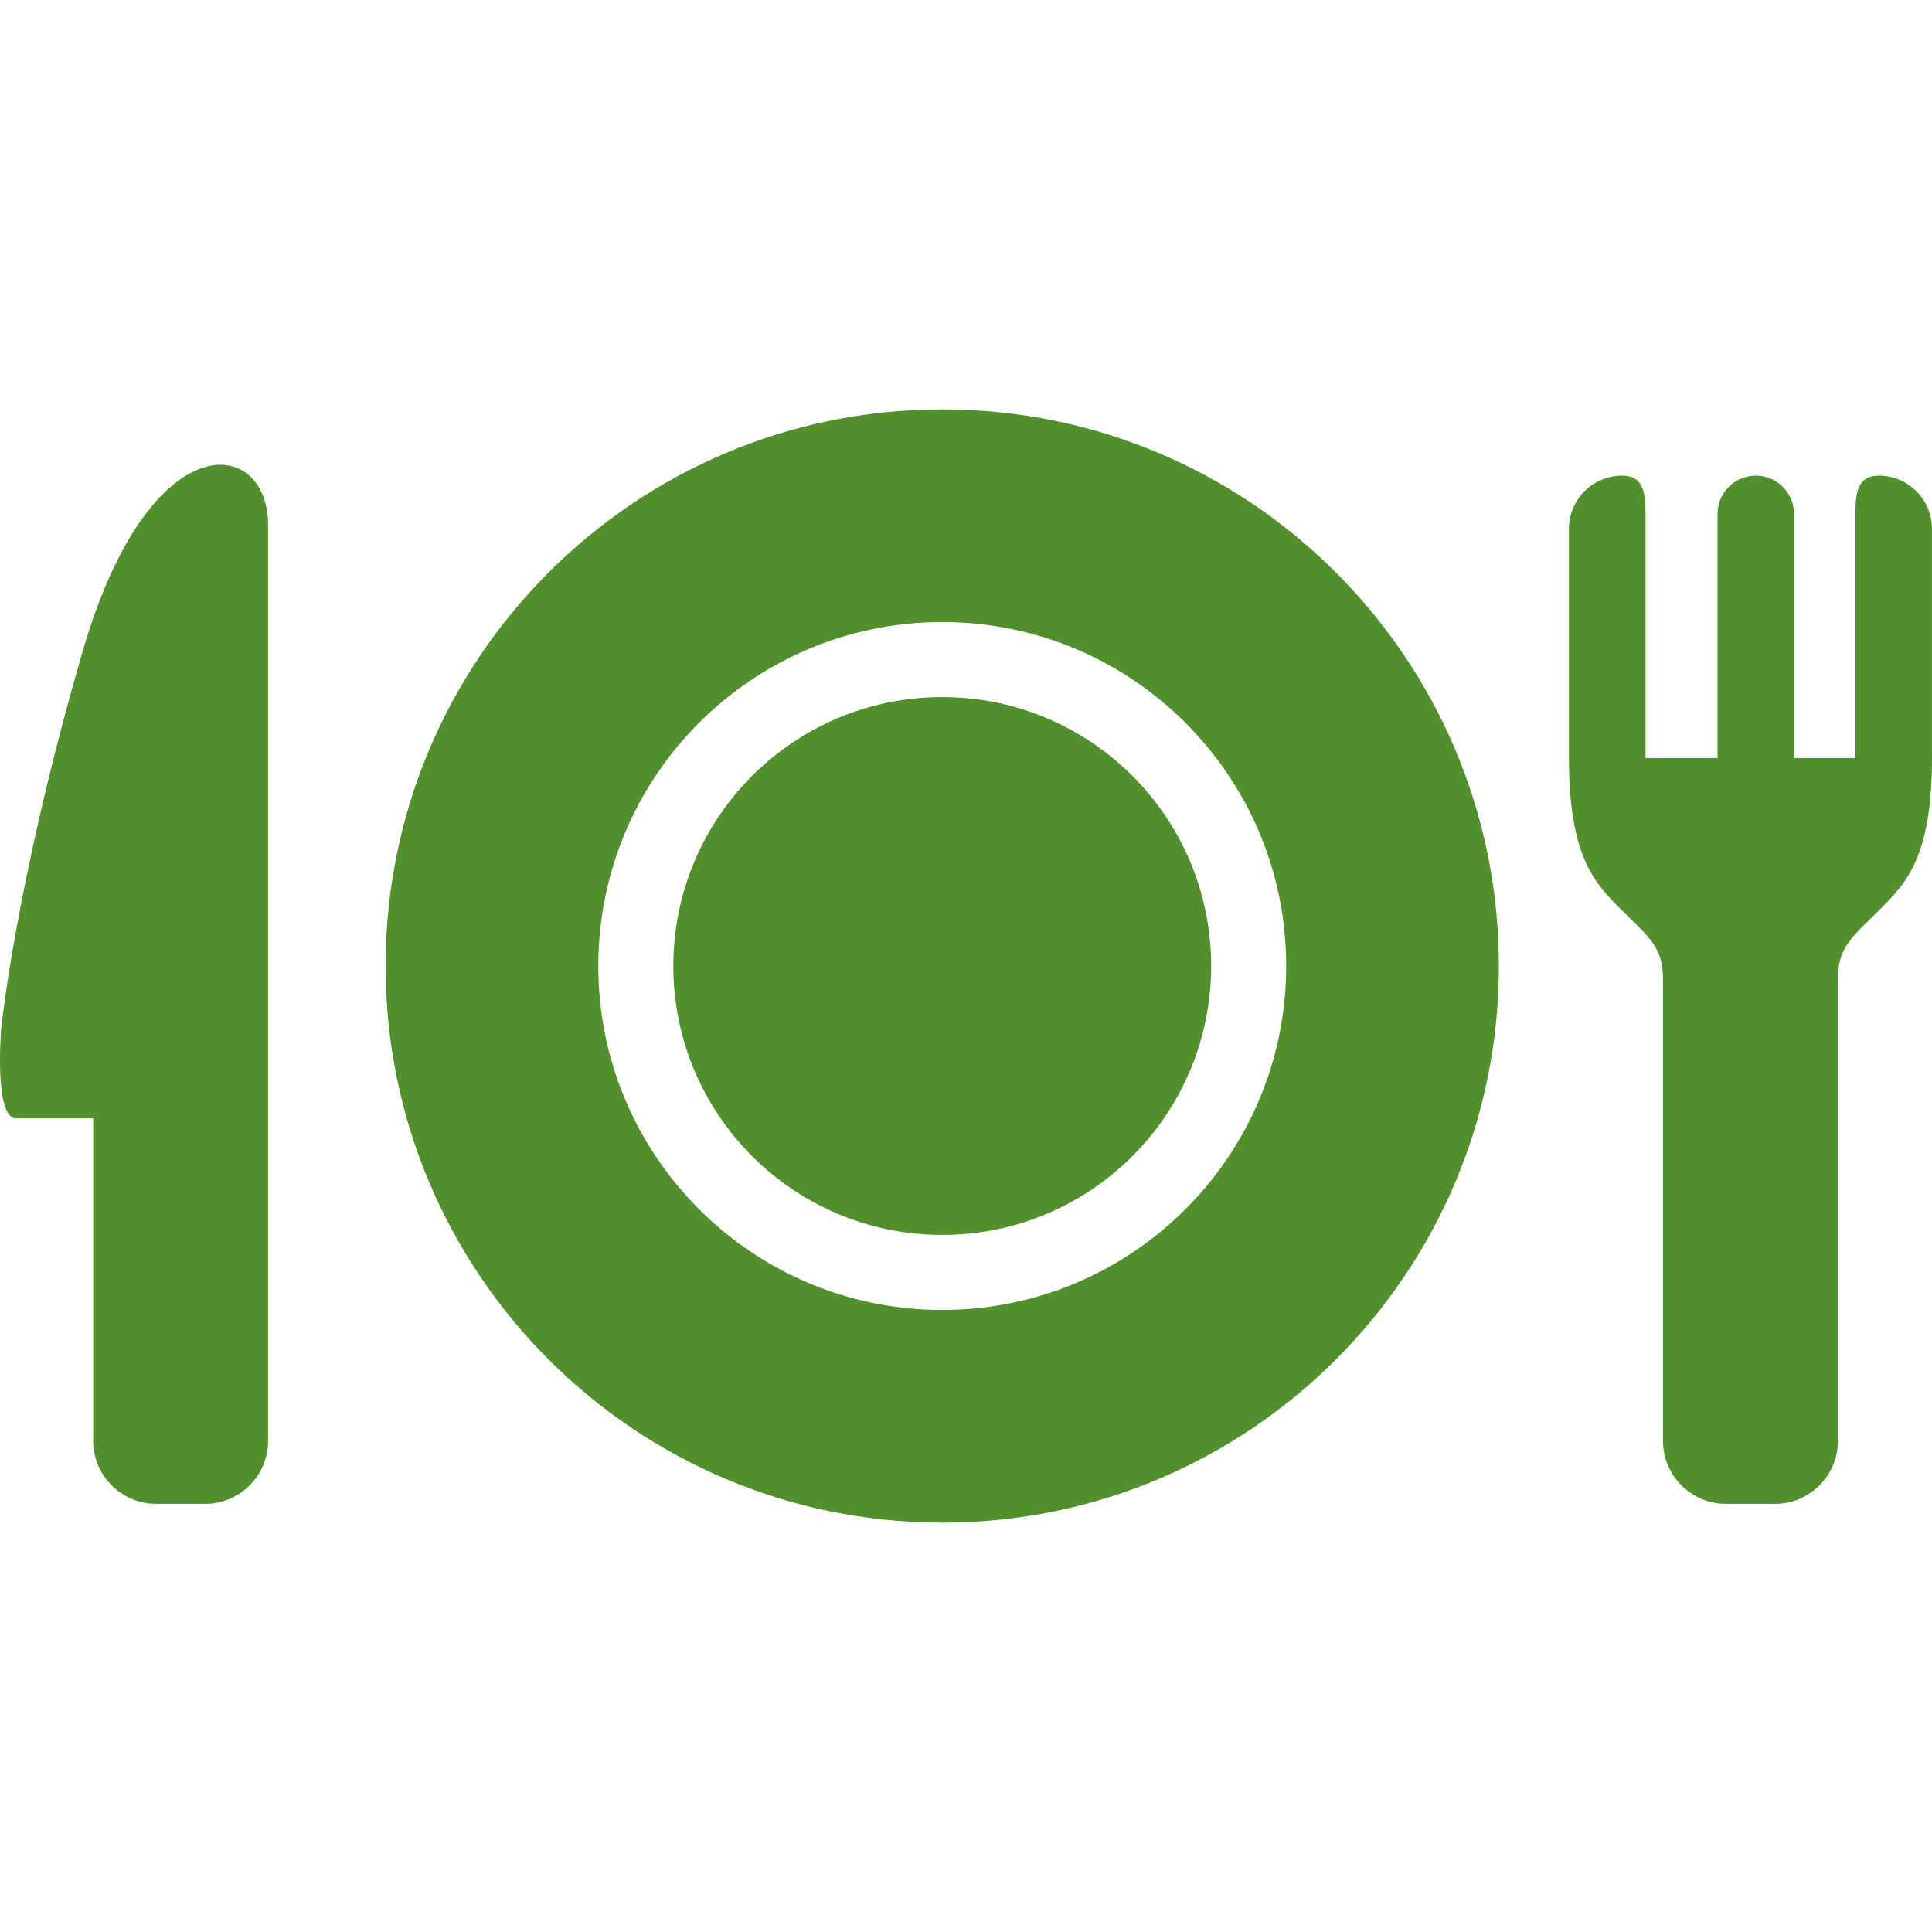 <svg height="200px" width="200px" version="1.1" id="_x32_"
    xmlns="http://www.w3.org/2000/svg"
    xmlns:xlink="http://www.w3.org/1999/xlink" viewBox="0 0 512.00 512.00" xml:space="preserve" fill="#000000" stroke="#000000" stroke-width="0.005">
    <g id="SVGRepo_bgCarrier" stroke-width="0"></g>
    <g id="SVGRepo_tracerCarrier" stroke-linecap="round" stroke-linejoin="round"></g>
    <g id="SVGRepo_iconCarrier">
        <style type="text/css"> .st0{fill:#528F2D;} </style>
        <g>
            <path class="st0" d="M249.705,184.735c-19.705,0.01-37.458,7.964-50.394,20.87c-12.906,12.936-20.86,30.69-20.87,50.394 c0.01,19.706,7.964,37.458,20.87,50.394c12.936,12.906,30.69,20.86,50.394,20.87c19.706-0.01,37.458-7.964,50.394-20.87 c12.906-12.936,20.86-30.689,20.87-50.394c-0.01-19.705-7.964-37.458-20.87-50.394C287.163,192.699,269.41,184.745,249.705,184.735 z"></path>
            <path class="st0" d="M249.705,108.488c-81.462,0-147.512,66.05-147.512,147.512c0,81.462,66.049,147.512,147.512,147.512 c81.472,0,147.512-66.05,147.512-147.512C397.217,174.538,331.177,108.488,249.705,108.488z M249.705,347.155 c-50.346-0.01-91.144-40.809-91.154-91.154c0.01-50.346,40.808-91.144,91.154-91.154c50.346,0.01,91.144,40.809,91.154,91.154 C340.849,306.346,300.05,347.145,249.705,347.155z"></path>
            <path class="st0" d="M21.915,172.576C4.075,234.032,0.307,272.782,0.307,272.782s-1.942,23.58,3.943,23.58 c5.876,0,20.443,0,20.443,0v85.464c0,9.216,7.488,16.704,16.704,16.704h12.946c9.216,0,16.704-7.488,16.704-16.704V139.148 C71.048,115.568,39.601,111.655,21.915,172.576z"></path>
            <path class="st0" d="M497.908,126.057h-0.039c-5.604,0-6.167,4.545-6.167,10.149v64.69h-16.248v-64.69 c0-5.604-4.545-10.149-10.149-10.149s-10.149,4.545-10.149,10.149v64.69h-19.074v-64.69c0-5.604-0.563-10.149-6.167-10.149h-0.038 c-7.779,0-14.092,6.313-14.092,14.092v60.747c0,26.105,6.808,33.117,13.674,39.983c7.459,7.459,11.256,9.945,11.256,18.647 c0,8.702,0,36.836,0,36.836v85.464c0,9.216,7.489,16.704,16.704,16.704h12.946c9.216,0,16.704-7.488,16.704-16.704v-122.3 c0-8.702,3.797-11.188,11.256-18.647c6.866-6.866,13.674-13.878,13.674-39.983v-60.747C512,132.37,505.687,126.057,497.908,126.057 z"></path>
        </g>
    </g>
</svg>
